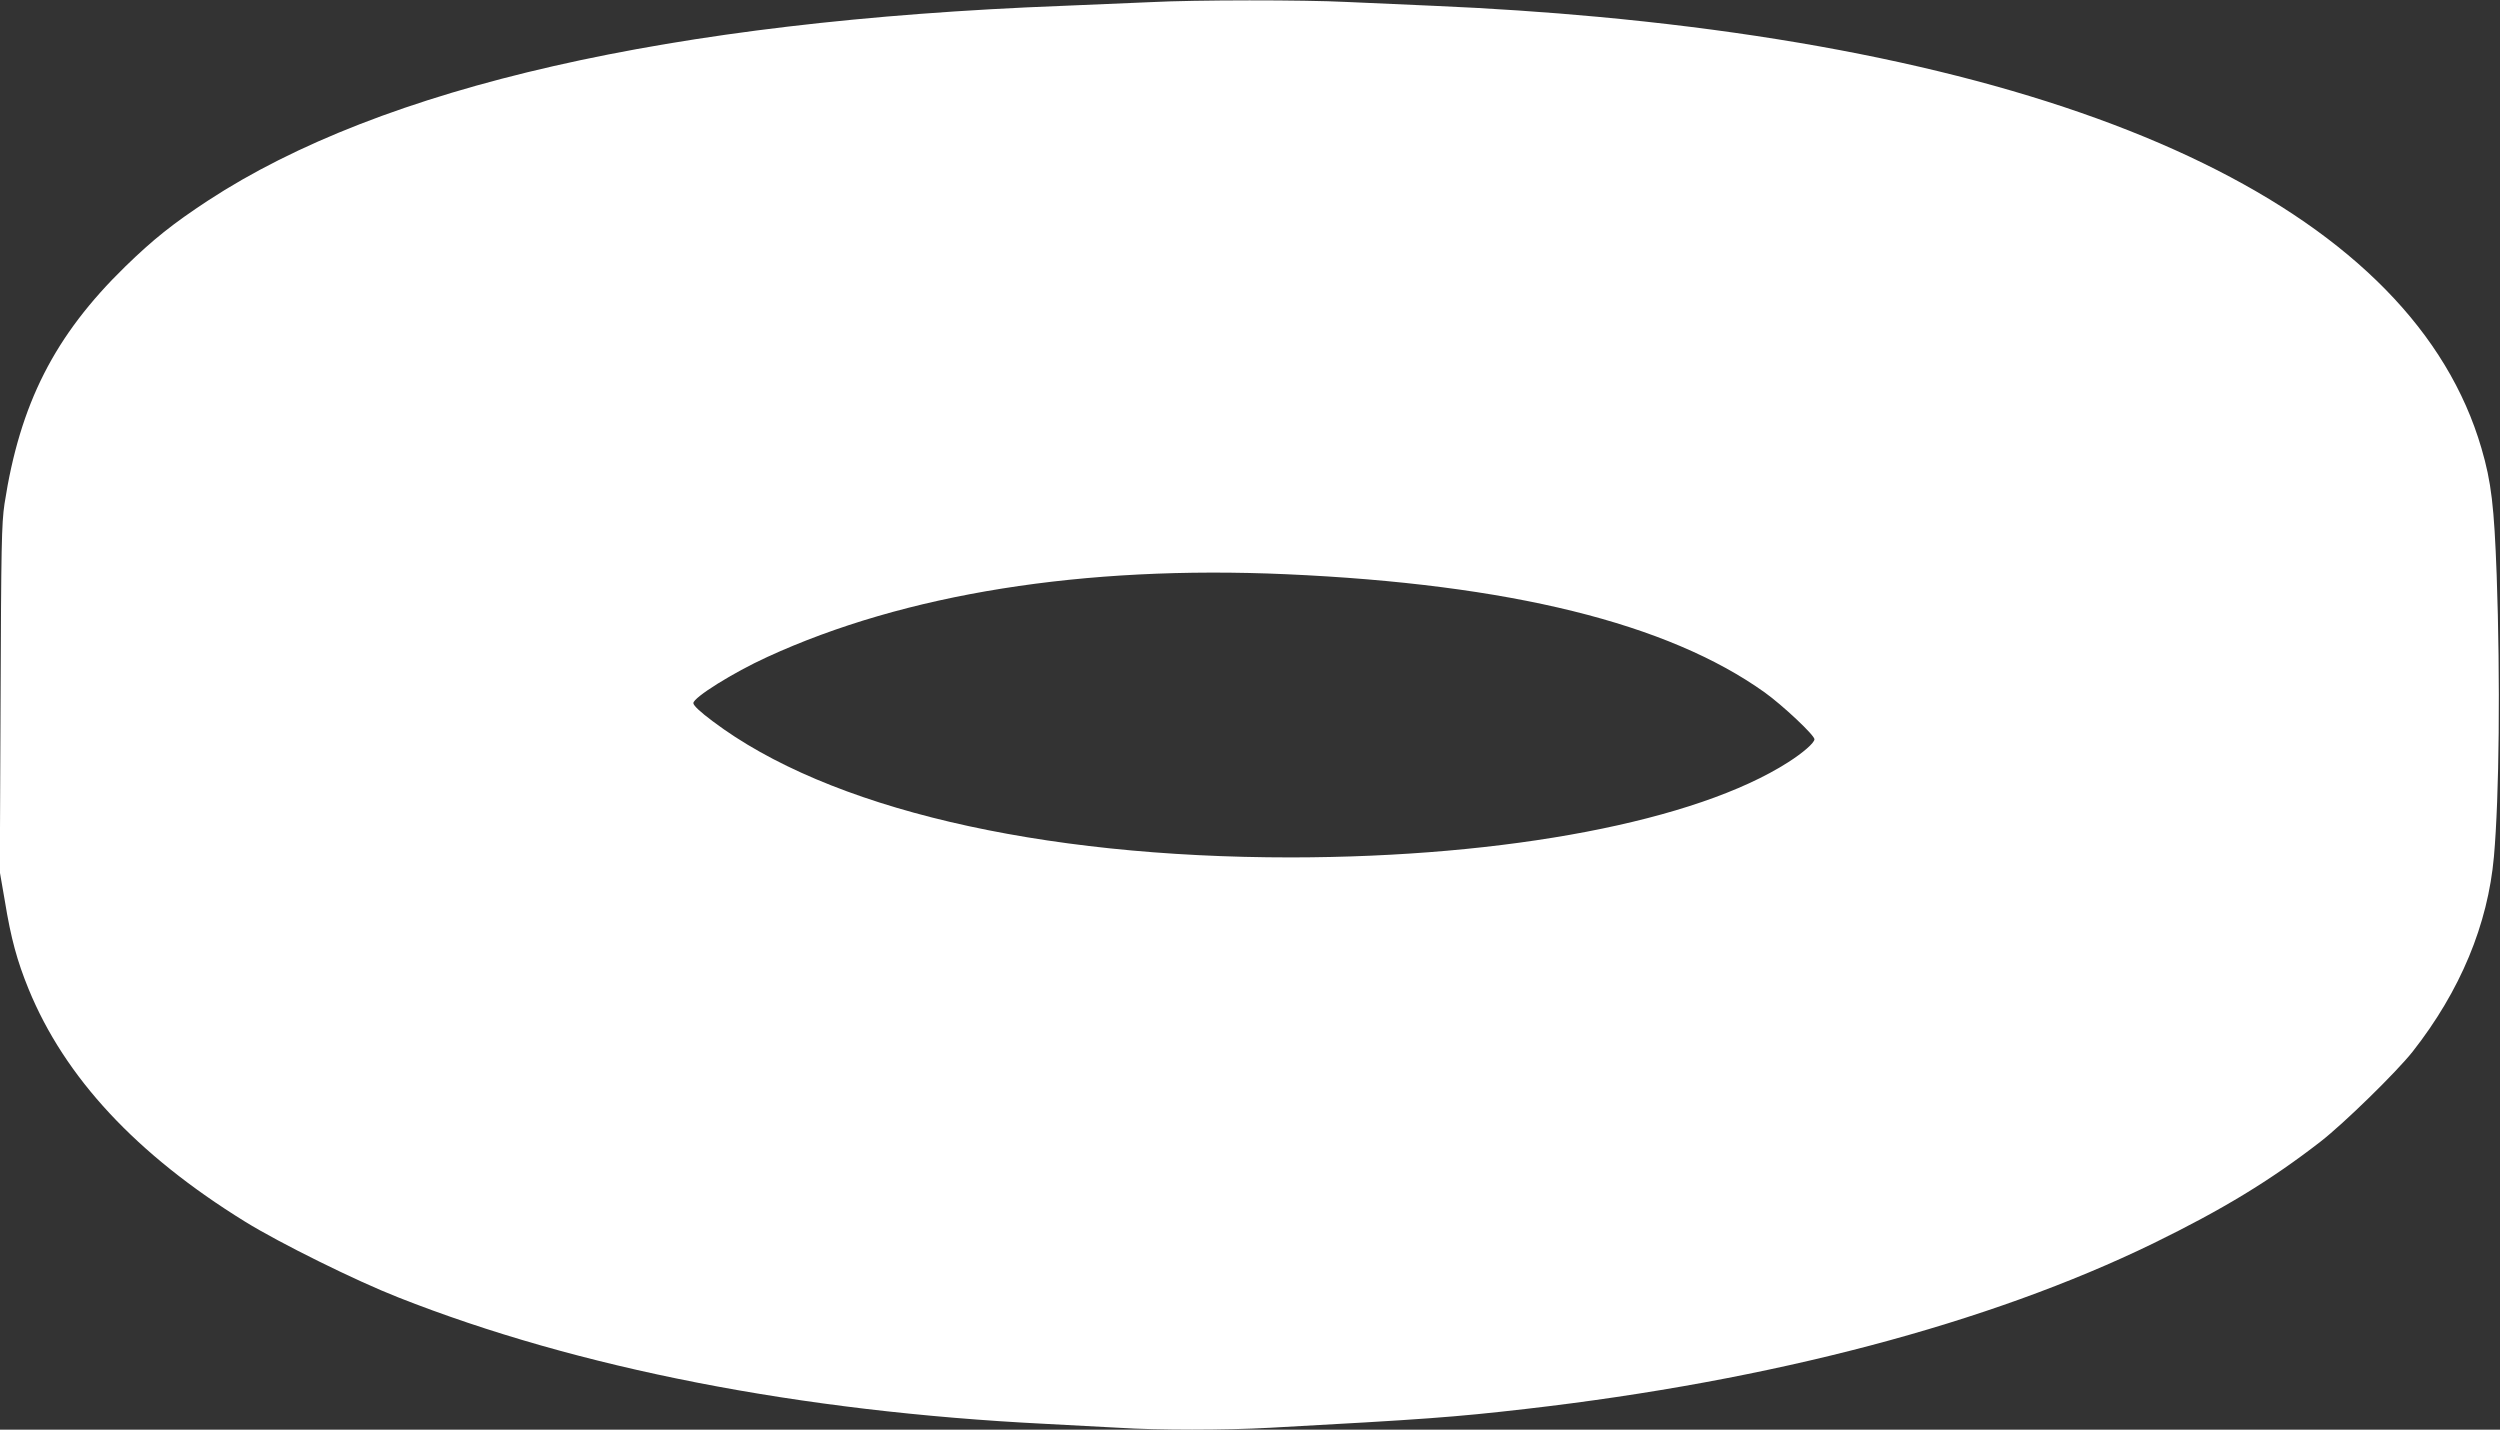 <?xml version="1.0" standalone="no"?>
<!DOCTYPE svg PUBLIC "-//W3C//DTD SVG 20010904//EN"
 "http://www.w3.org/TR/2001/REC-SVG-20010904/DTD/svg10.dtd">
<svg version="1.0" xmlns="http://www.w3.org/2000/svg"
 width="1280pt" height="732pt" viewBox="0 0 1280 732"
 preserveAspectRatio="xMidYMid meet">
<rect x="0" y="0" width="1280" height="732" fill="#333333" stroke="none"/>
<g transform="translate(0,732) scale(0.1,-0.1)"
fill="#ffffff" stroke="none">
<path d="M5890 7309 c-85 -4 -288 -12 -450 -19 -2007 -77 -3483 -413 -4375
-997 -181 -119 -280 -198 -424 -338 -362 -353 -539 -702 -618 -1215 -15 -102
-17 -219 -20 -999 l-4 -885 26 -150 c31 -191 63 -307 121 -449 185 -453 552
-848 1109 -1192 176 -109 568 -303 785 -388 920 -363 2054 -584 3310 -647 118
-6 287 -15 375 -20 209 -13 542 -13 780 0 788 43 940 54 1305 96 1263 145
2372 438 3215 848 354 173 598 321 855 520 120 93 390 357 473 462 244 311
385 650 416 999 27 305 33 903 14 1440 -13 352 -27 476 -78 650 -346 1187
-1948 1970 -4525 2209 -258 24 -552 44 -835 56 -143 6 -346 15 -451 20 -218
11 -773 11 -1004 -1z m695 -2929 c1145 -51 1954 -251 2450 -605 92 -66 255
-219 255 -240 0 -18 -58 -69 -135 -118 -471 -301 -1439 -486 -2545 -487 -1297
0 -2371 252 -2962 698 -63 47 -98 80 -98 92 0 29 203 156 378 236 705 324
1619 470 2657 424z"/>
</g>
</svg>
